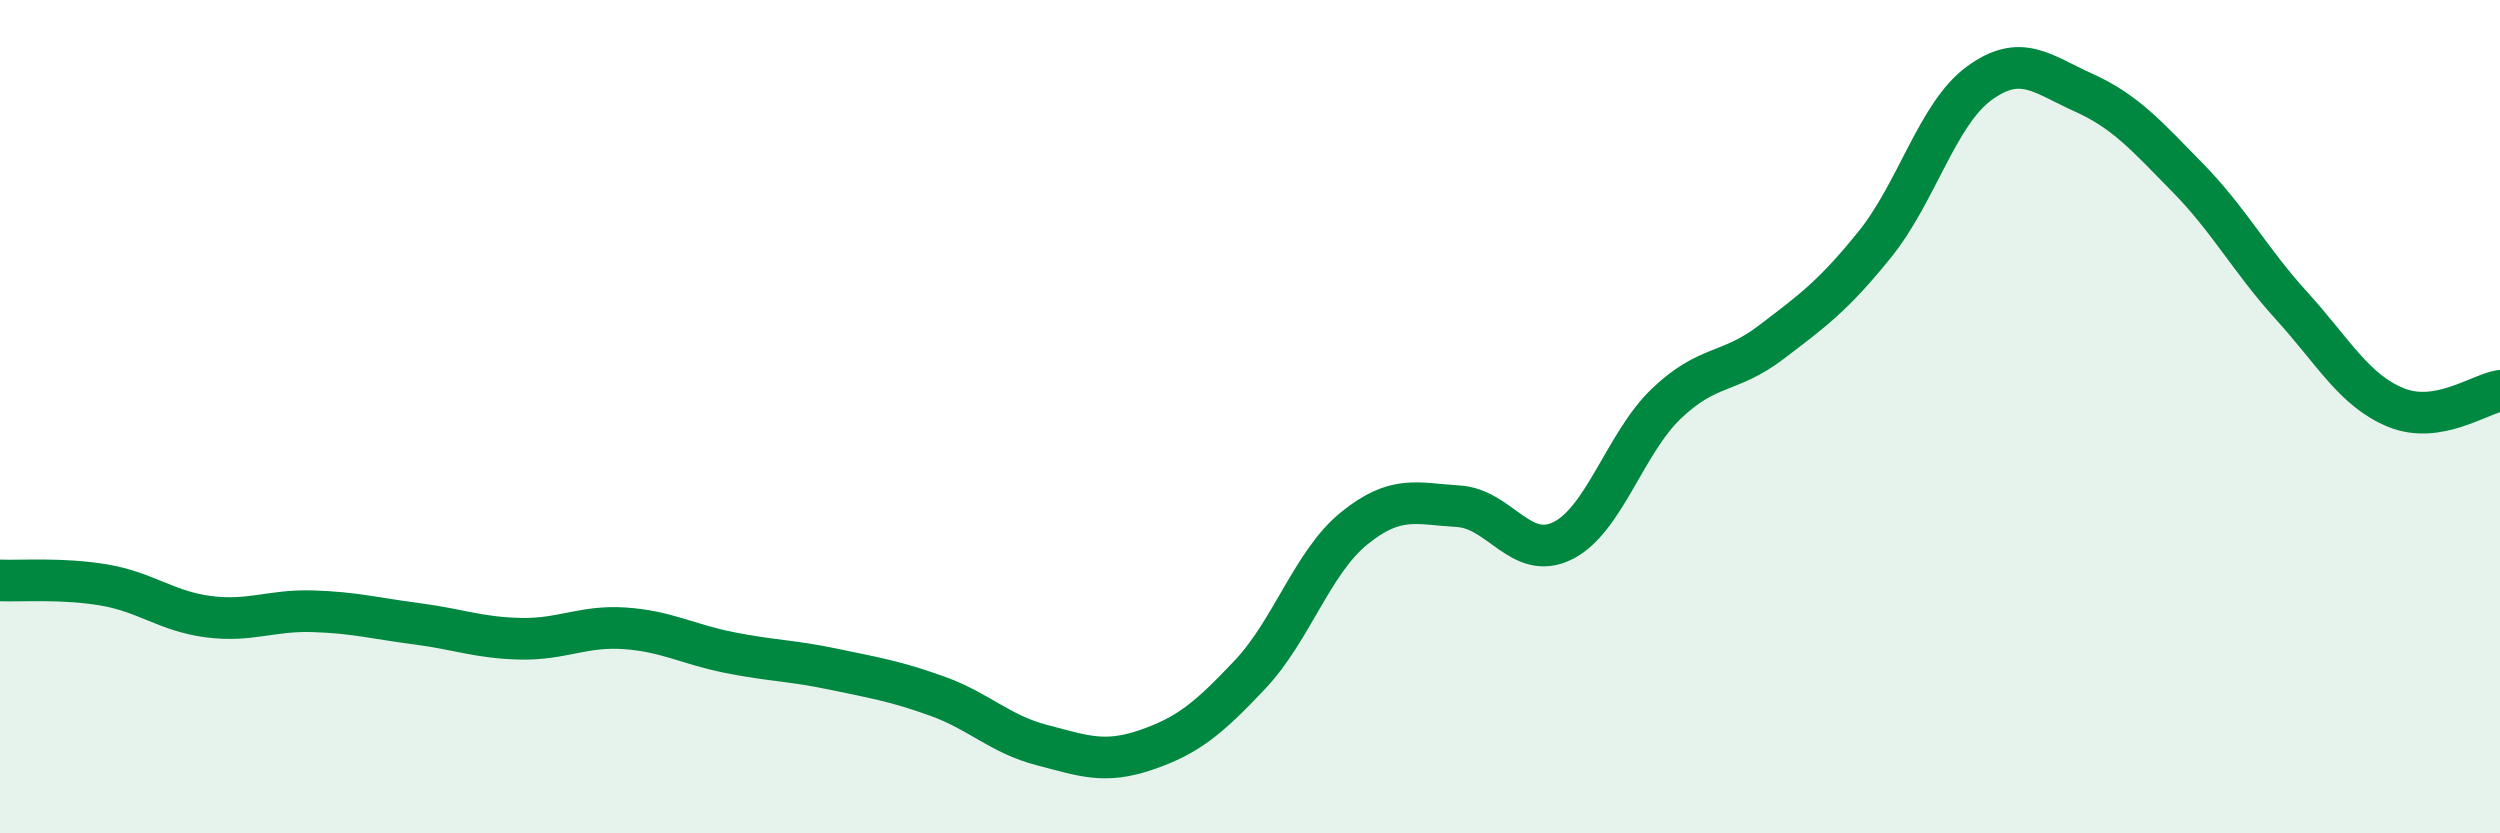 
    <svg width="60" height="20" viewBox="0 0 60 20" xmlns="http://www.w3.org/2000/svg">
      <path
        d="M 0,13.93 C 0.5,13.95 1.5,13.87 2.5,14.04 C 3.5,14.21 4,14.67 5,14.8 C 6,14.93 6.5,14.64 7.5,14.67 C 8.5,14.7 9,14.84 10,14.97 C 11,15.1 11.5,15.31 12.5,15.33 C 13.5,15.35 14,15.01 15,15.08 C 16,15.15 16.5,15.46 17.5,15.66 C 18.5,15.86 19,15.85 20,16.06 C 21,16.27 21.5,16.35 22.5,16.71 C 23.5,17.07 24,17.62 25,17.88 C 26,18.14 26.5,18.34 27.5,18 C 28.5,17.66 29,17.25 30,16.19 C 31,15.13 31.5,13.49 32.5,12.68 C 33.5,11.87 34,12.09 35,12.15 C 36,12.21 36.5,13.47 37.5,12.98 C 38.5,12.49 39,10.63 40,9.68 C 41,8.73 41.5,8.98 42.5,8.22 C 43.5,7.46 44,7.1 45,5.86 C 46,4.62 46.5,2.73 47.5,2 C 48.5,1.27 49,1.77 50,2.22 C 51,2.67 51.5,3.24 52.5,4.26 C 53.5,5.28 54,6.24 55,7.34 C 56,8.44 56.5,9.37 57.5,9.78 C 58.5,10.19 59.5,9.46 60,9.38L60 20L0 20Z"
        fill="#008740"
        opacity="0.1"
        stroke-linecap="round"
        stroke-linejoin="round"
      />
      <path
        d="M 0,13.93 C 0.5,13.95 1.5,13.87 2.5,14.04 C 3.5,14.21 4,14.67 5,14.8 C 6,14.93 6.5,14.64 7.5,14.67 C 8.5,14.7 9,14.84 10,14.97 C 11,15.1 11.5,15.31 12.5,15.33 C 13.5,15.35 14,15.01 15,15.08 C 16,15.15 16.5,15.46 17.5,15.66 C 18.5,15.86 19,15.85 20,16.06 C 21,16.27 21.5,16.35 22.5,16.71 C 23.5,17.07 24,17.62 25,17.88 C 26,18.14 26.5,18.34 27.5,18 C 28.5,17.66 29,17.25 30,16.19 C 31,15.13 31.5,13.49 32.5,12.68 C 33.5,11.87 34,12.09 35,12.15 C 36,12.21 36.5,13.47 37.5,12.98 C 38.5,12.49 39,10.63 40,9.68 C 41,8.73 41.5,8.98 42.5,8.22 C 43.5,7.46 44,7.1 45,5.86 C 46,4.62 46.5,2.73 47.5,2 C 48.5,1.27 49,1.77 50,2.22 C 51,2.67 51.5,3.24 52.5,4.26 C 53.5,5.28 54,6.24 55,7.34 C 56,8.44 56.5,9.37 57.5,9.78 C 58.5,10.19 59.5,9.46 60,9.38"
        stroke="#008740"
        stroke-width="1"
        fill="none"
        stroke-linecap="round"
        stroke-linejoin="round"
      />
    </svg>
  